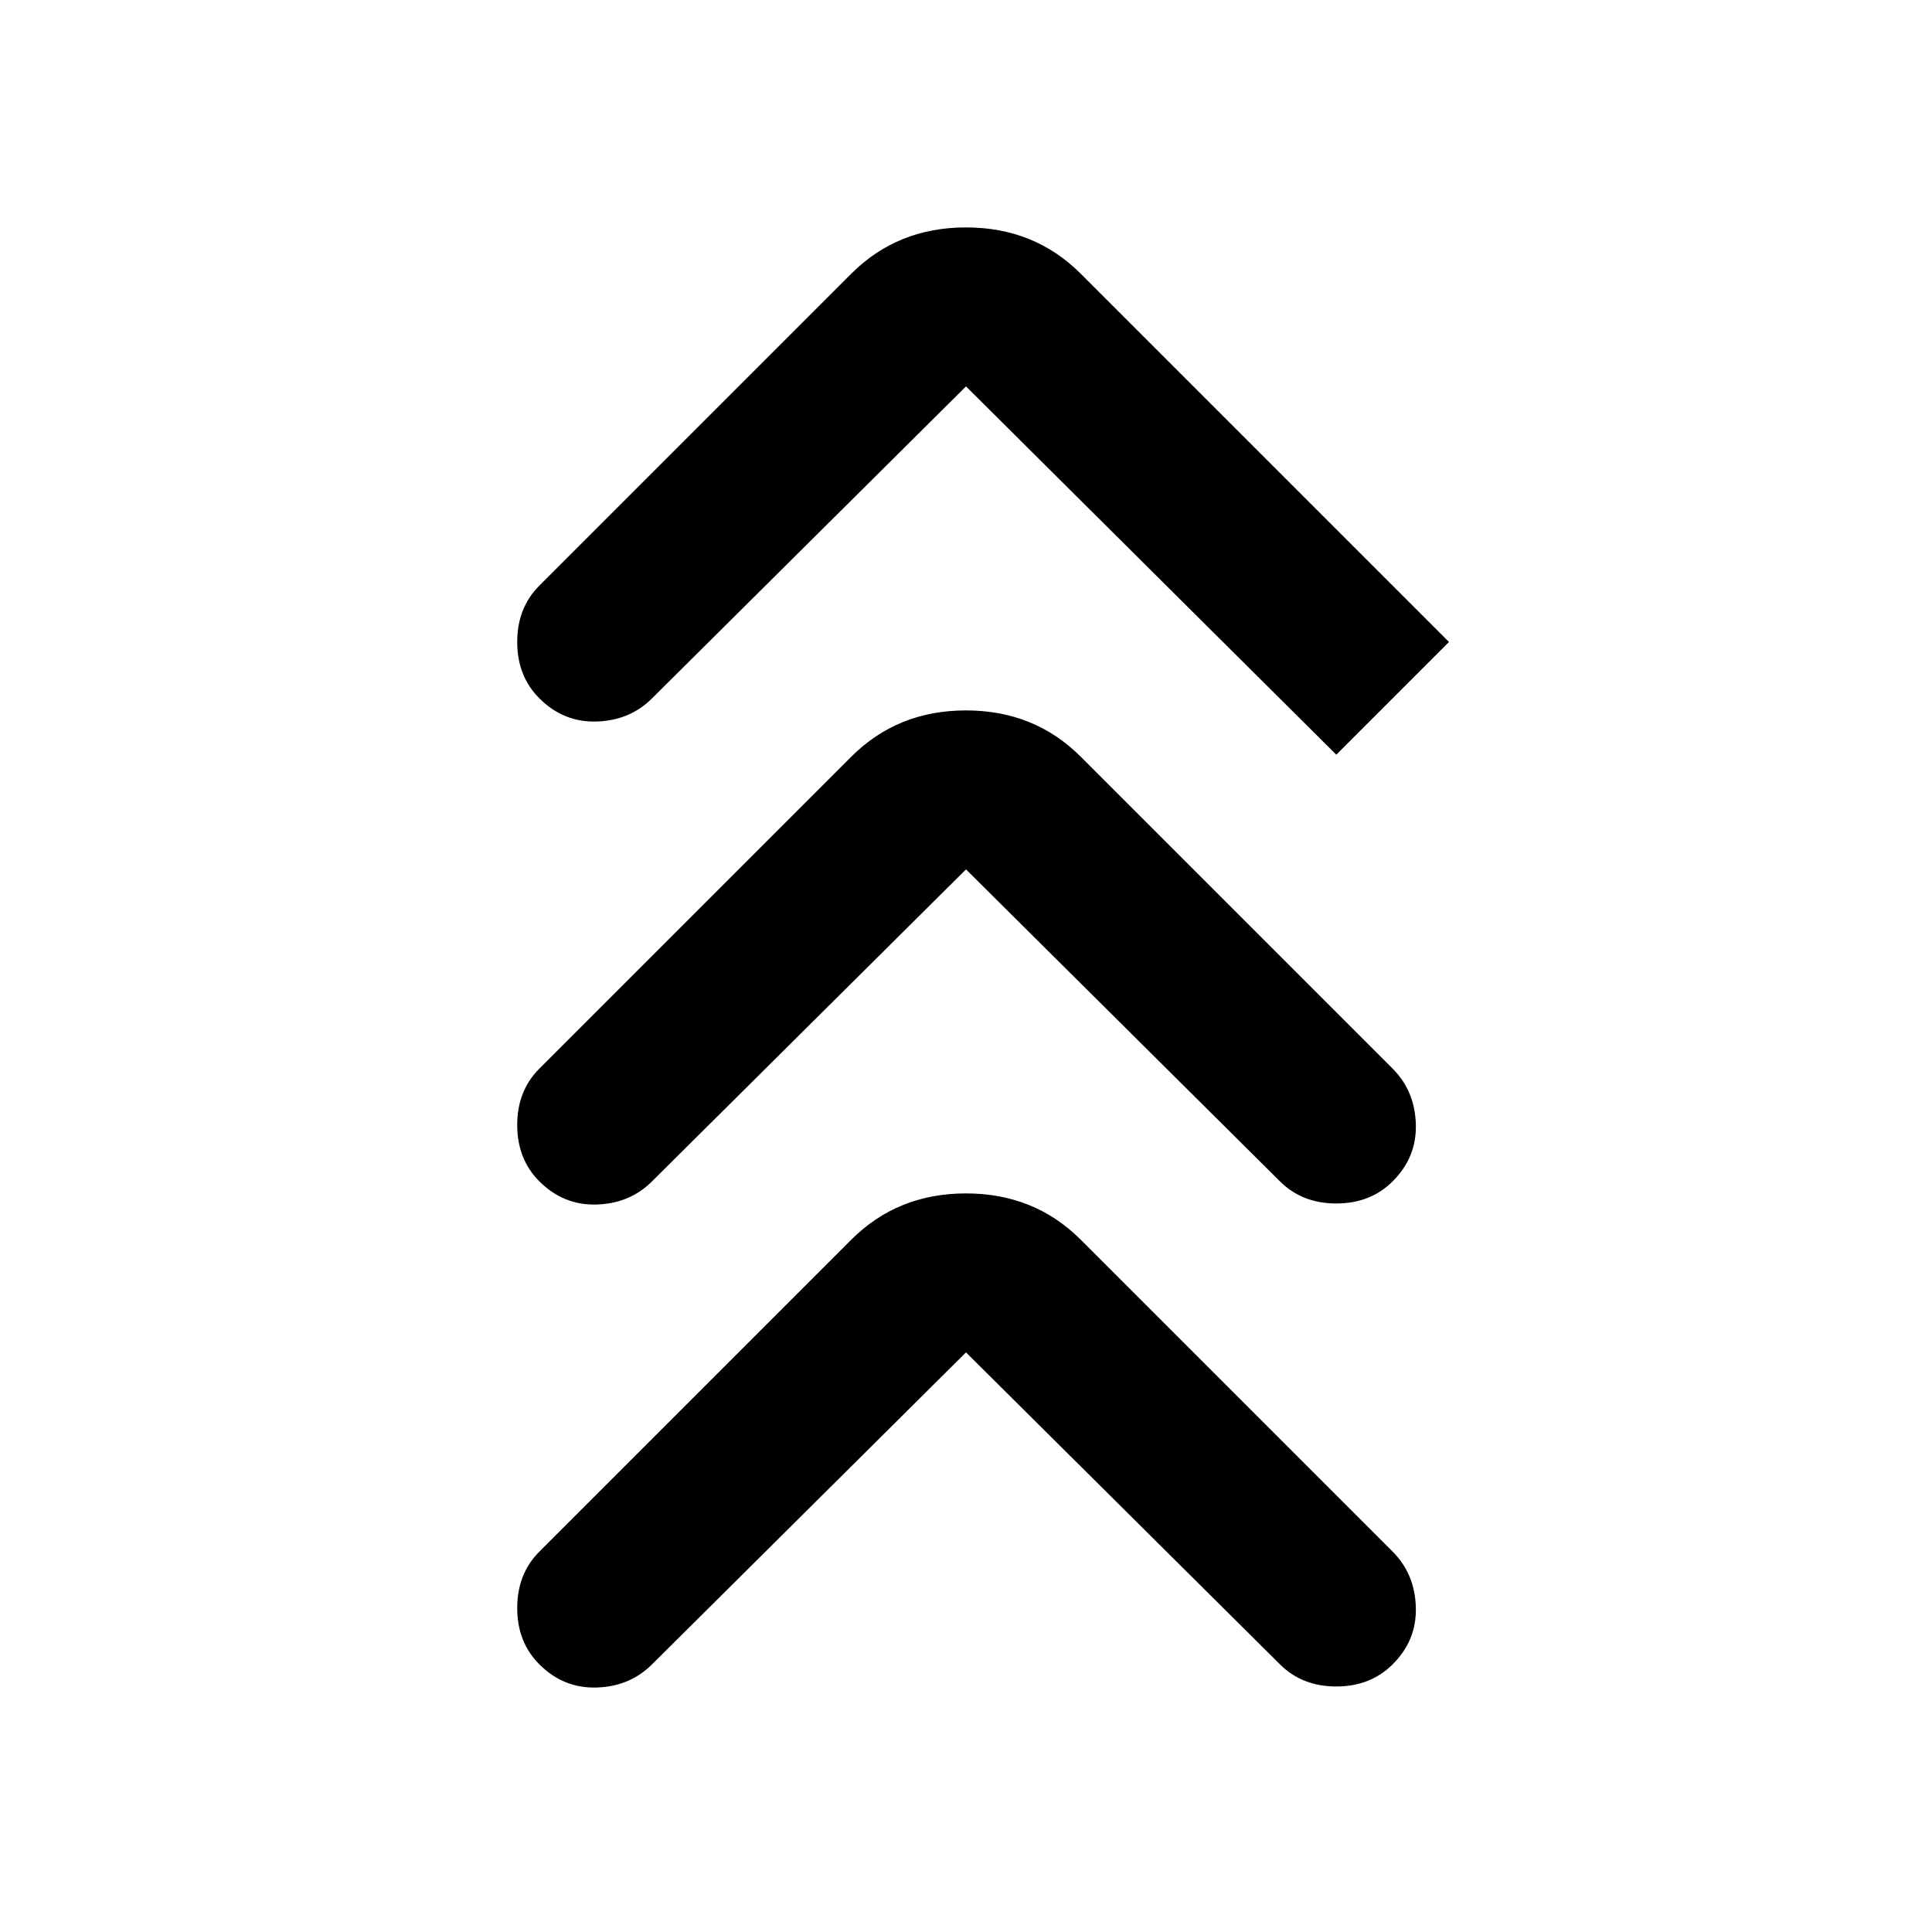 <?xml version="1.0" encoding="utf-8"?>
<!-- Generator: www.svgicons.com -->
<svg xmlns="http://www.w3.org/2000/svg" width="800" height="800" viewBox="0 0 24 24">
<path fill="currentColor" d="m12 16.8l-3.9 3.875q-.275.275-.687.288t-.713-.288q-.275-.275-.275-.7t.275-.7l3.875-3.875q.575-.575 1.425-.575t1.425.575l3.875 3.875q.275.275.288.688t-.288.712q-.275.275-.7.275t-.7-.275zm0-6l-3.9 3.875q-.275.275-.687.288t-.713-.288q-.275-.275-.275-.7t.275-.7L10.575 9.4q.575-.575 1.425-.575t1.425.575l3.875 3.875q.275.275.288.688t-.288.712q-.275.275-.7.275t-.7-.275zm0-6L8.1 8.675q-.275.275-.687.288T6.7 8.675q-.275-.275-.275-.7t.275-.7L10.575 3.4q.575-.575 1.425-.575t1.425.575L18 7.975l-1.4 1.4z"/>
</svg>